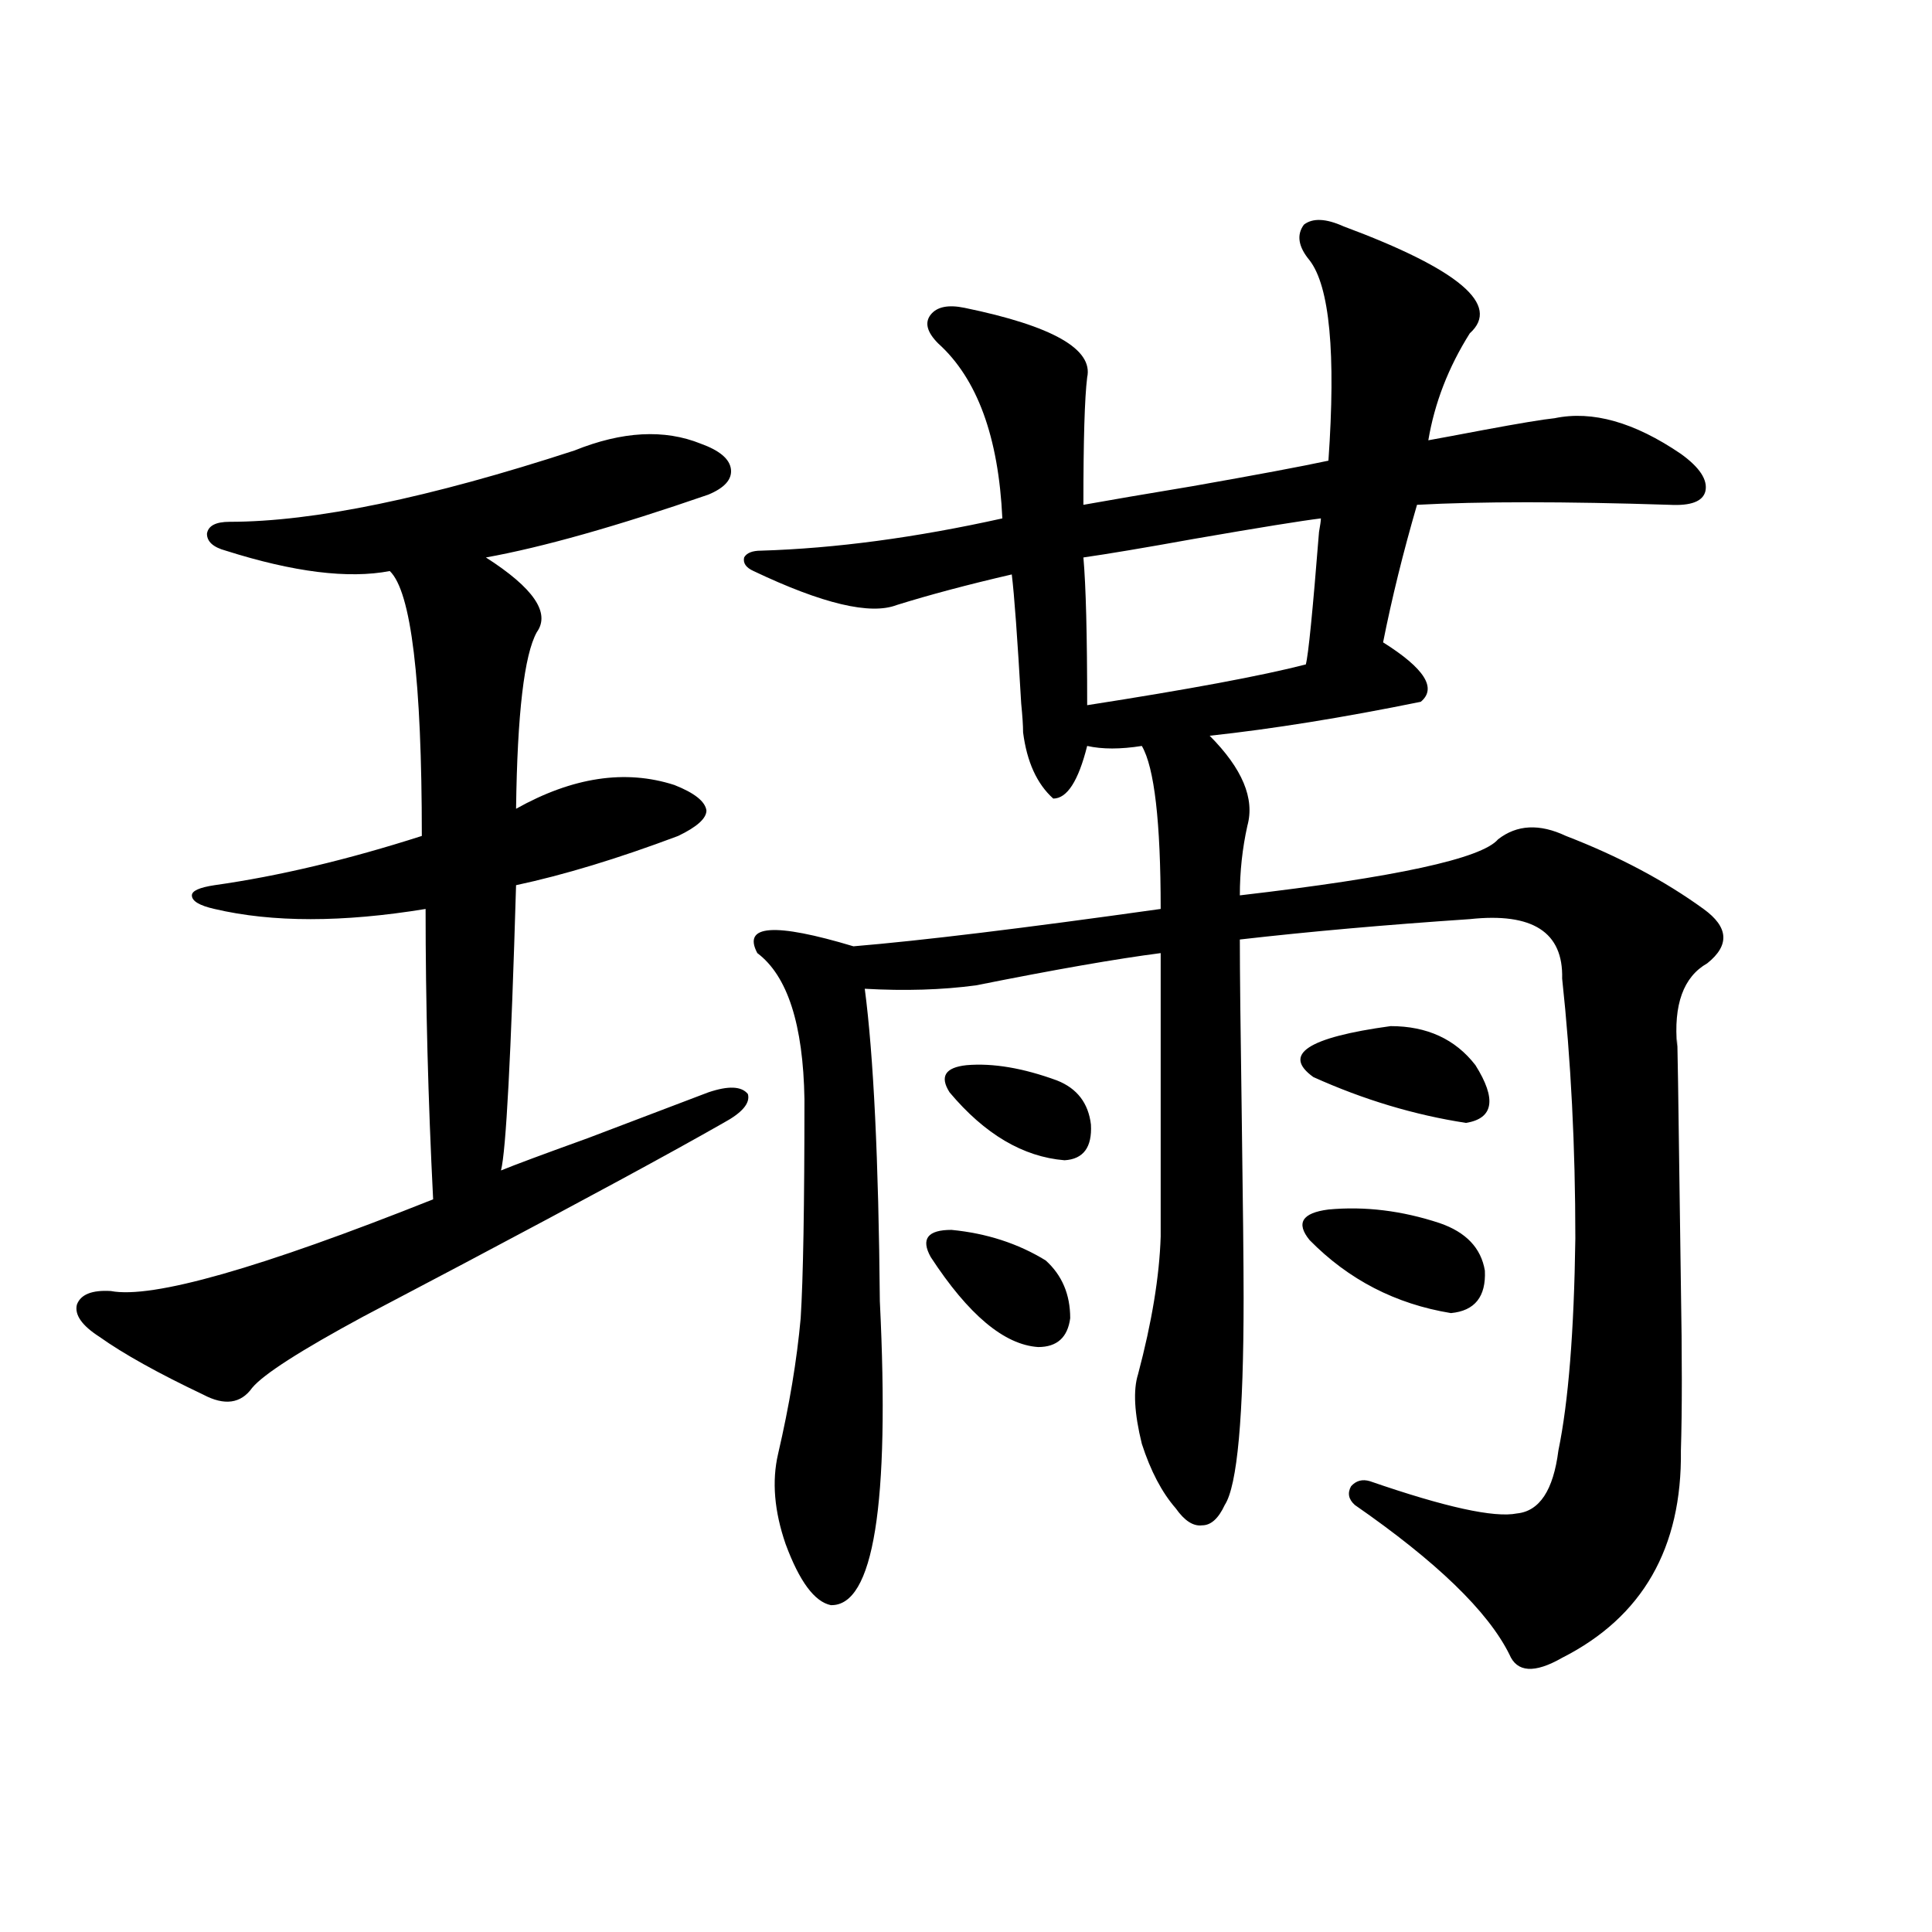 <?xml version="1.0" encoding="utf-8"?>
<!-- Generator: Adobe Illustrator 16.0.0, SVG Export Plug-In . SVG Version: 6.00 Build 0)  -->
<!DOCTYPE svg PUBLIC "-//W3C//DTD SVG 1.1//EN" "http://www.w3.org/Graphics/SVG/1.1/DTD/svg11.dtd">
<svg version="1.1" id="图层_1" xmlns="http://www.w3.org/2000/svg" xmlns:xlink="http://www.w3.org/1999/xlink" x="0px" y="0px"
	 width="1000px" height="1000px" viewBox="0 0 1000 1000" enable-background="new 0 0 1000 1000" xml:space="preserve">
<path d="M297.358,233.168c24.71-9.956,46.493-11.124,65.364-3.516c9.756,3.516,14.954,7.91,15.609,13.184
	c0.641,5.273-3.262,9.668-11.707,13.184c-47.483,16.411-85.852,27.246-115.119,32.52c24.71,15.82,33.49,28.716,26.341,38.672
	c-6.509,11.728-10.091,42.188-10.731,91.406c29.268-16.397,56.584-20.503,81.949-12.305c10.396,4.106,15.93,8.501,16.585,13.184
	c0,4.106-4.878,8.501-14.634,13.184c-31.219,11.728-59.19,20.215-83.9,25.488c-2.606,88.481-5.213,137.7-7.805,147.656
	c7.149-2.925,22.104-8.487,44.877-16.699c29.268-11.124,50.075-19.034,62.438-23.73c10.396-3.516,17.226-3.214,20.487,0.879
	c1.296,4.696-2.927,9.668-12.683,14.941c-26.676,15.243-71.553,39.551-134.631,72.949c-23.414,12.305-40.654,21.396-51.706,27.246
	c-32.529,17.578-51.706,29.883-57.56,36.914c-5.854,8.212-14.313,9.38-25.365,3.516c-23.414-11.124-41.31-21.094-53.657-29.883
	c-9.115-5.851-13.018-11.426-11.707-16.699c1.951-5.273,7.805-7.608,17.561-7.031c21.463,4.106,77.071-11.714,166.825-47.461
	c-2.606-51.554-3.902-101.651-3.902-150.293c-42.926,7.031-79.357,7.031-109.266,0c-7.805-1.758-11.707-4.093-11.707-7.031
	c0-2.335,3.902-4.093,11.707-5.273c33.17-4.683,68.932-13.184,107.314-25.488c0-80.859-5.533-126.563-16.585-137.109
	c-21.463,4.106-49.755,0.591-84.876-10.547c-6.509-1.758-9.756-4.683-9.756-8.789c0.641-4.093,4.543-6.152,11.707-6.152
	C162.393,270.082,221.903,257.777,297.358,233.168z M695.397,117.152c59.831,22.274,81.614,40.731,65.364,55.371
	c-11.066,17.578-18.216,36.035-21.463,55.371c6.494-1.167,15.93-2.925,28.292-5.273c18.856-3.516,31.219-5.562,37.072-6.152
	c19.512-4.093,41.295,2.06,65.364,18.457c9.756,7.031,13.979,13.485,12.683,19.336c-1.311,5.273-7.484,7.622-18.536,7.031
	c-54.633-1.758-98.214-1.758-130.729,0c-7.164,24.609-13.018,48.34-17.561,71.191c21.463,13.485,27.957,23.73,19.512,30.762
	c-40.334,8.212-76.751,14.063-109.266,17.578c16.905,17.001,23.414,32.52,19.512,46.582c-2.606,11.728-3.902,23.73-3.902,36.035
	c80.639-9.366,125.195-19.034,133.655-29.004c9.756-7.608,21.463-8.198,35.121-1.758c27.316,10.547,51.051,23.153,71.218,37.793
	c13.003,9.38,13.658,18.759,1.951,28.125c-12.362,7.031-17.561,21.396-15.609,43.066c0-16.987,0.641,24.321,1.951,123.926
	c0.641,36.337,0.641,64.751,0,85.254c0.641,50.399-19.847,86.133-61.462,107.227c-14.313,8.198-23.414,7.608-27.316-1.758
	c-11.066-22.274-37.728-48.038-79.998-77.344c-3.262-2.925-3.902-6.152-1.951-9.668c2.592-2.925,5.854-3.804,9.756-2.637
	c39.023,13.485,64.389,19.048,76.096,16.699c11.707-1.167,18.856-12.003,21.463-32.52c5.198-25.187,8.125-61.812,8.78-109.863
	c0-47.461-2.286-92.285-6.829-134.473c0.641-24.019-15.289-34.277-47.804-30.762c-43.581,2.938-83.26,6.454-119.021,10.547
	c0,15.82,0.32,46.005,0.976,90.527c0.641,46.294,0.976,77.935,0.976,94.922c0,61.523-3.262,97.271-9.756,107.227
	c-3.262,7.031-7.164,10.547-11.707,10.547c-4.558,0.591-9.115-2.335-13.658-8.789c-7.164-8.198-13.018-19.336-17.561-33.398
	c-3.902-15.82-4.558-27.823-1.951-36.035c7.149-26.944,11.052-50.675,11.707-71.191V493.324
	c-22.773,2.938-54.633,8.501-95.607,16.699c-17.561,2.349-36.752,2.938-57.56,1.758c4.543,34.579,7.149,88.481,7.805,161.719
	c5.198,105.469-3.262,157.901-25.365,157.324c-8.46-1.758-16.265-12.305-23.414-31.641c-5.854-16.987-7.164-32.52-3.902-46.582
	c5.854-25.187,9.756-48.628,11.707-70.313c1.296-20.503,1.951-58.296,1.951-113.379c-0.655-38.672-8.78-63.858-24.39-75.586
	c-7.805-14.64,8.78-15.82,49.755-3.516c35.121-2.925,88.123-9.366,159.021-19.336c0-45.112-3.262-73.237-9.756-84.375
	c-11.066,1.758-20.487,1.758-28.292,0c-4.558,18.169-10.411,27.246-17.561,27.246c-8.46-7.608-13.658-19.034-15.609-34.277
	c0-3.516-0.335-8.487-0.976-14.941c-1.951-33.976-3.582-56.25-4.878-66.797c-22.773,5.273-42.605,10.547-59.511,15.82
	c-13.658,5.273-38.383-0.577-74.145-17.578c-3.902-1.758-5.533-4.093-4.878-7.031c1.296-2.335,4.223-3.516,8.78-3.516
	c38.368-1.167,79.998-6.729,124.875-16.699c-1.951-42.188-13.018-72.358-33.17-90.527c-5.854-5.851-7.164-10.835-3.902-14.941
	c3.247-4.093,9.101-5.273,17.561-3.516c45.518,9.38,66.66,21.396,63.413,36.035c-1.311,10.547-1.951,32.52-1.951,65.918
	c13.003-2.335,31.859-5.562,56.584-9.668c33.17-5.851,56.584-10.245,70.242-13.184c3.902-55.659,0.641-90.226-9.756-103.711
	c-5.854-7.031-6.829-13.184-2.927-18.457C679.453,112.758,686.282,113.06,695.397,117.152z M481.744,650.648
	c-5.213-9.366-1.631-14.063,10.731-14.063c18.201,1.758,34.466,7.031,48.779,15.82c8.445,7.622,12.683,17.578,12.683,29.883
	c-1.311,9.97-6.829,14.941-16.585,14.941C519.792,696.063,501.256,680.531,481.744,650.648z M491.5,565.395
	c-5.213-8.198-2.286-12.882,8.78-14.063c13.658-1.167,29.268,1.47,46.828,7.91c10.396,4.106,16.25,11.728,17.561,22.852
	c0.641,11.728-3.902,17.88-13.658,18.457C529.548,598.793,509.701,587.079,491.5,565.395z M683.69,268.324
	c-9.756,1.181-31.554,4.696-65.364,10.547c-26.021,4.696-45.212,7.91-57.56,9.668c1.296,14.653,1.951,40.142,1.951,76.465
	c52.682-8.198,90.395-15.229,113.168-21.094c1.296-4.683,3.567-27.534,6.829-68.555C683.355,271.84,683.69,269.505,683.69,268.324z
	 M719.787,531.117c18.856,0,33.49,6.743,43.901,20.215c11.052,17.578,9.421,27.548-4.878,29.883
	c-26.676-4.093-53.017-12.003-79.022-23.73C663.523,545.771,676.861,536.981,719.787,531.117z M745.152,633.07
	c13.658,4.696,21.463,12.896,23.414,24.609c0.641,13.485-5.213,20.806-17.561,21.973c-28.627-4.683-53.017-17.276-73.169-37.793
	c-7.164-8.789-3.902-14.063,9.756-15.82C706.449,624.281,725.641,626.63,745.152,633.07z"/>
</svg>
